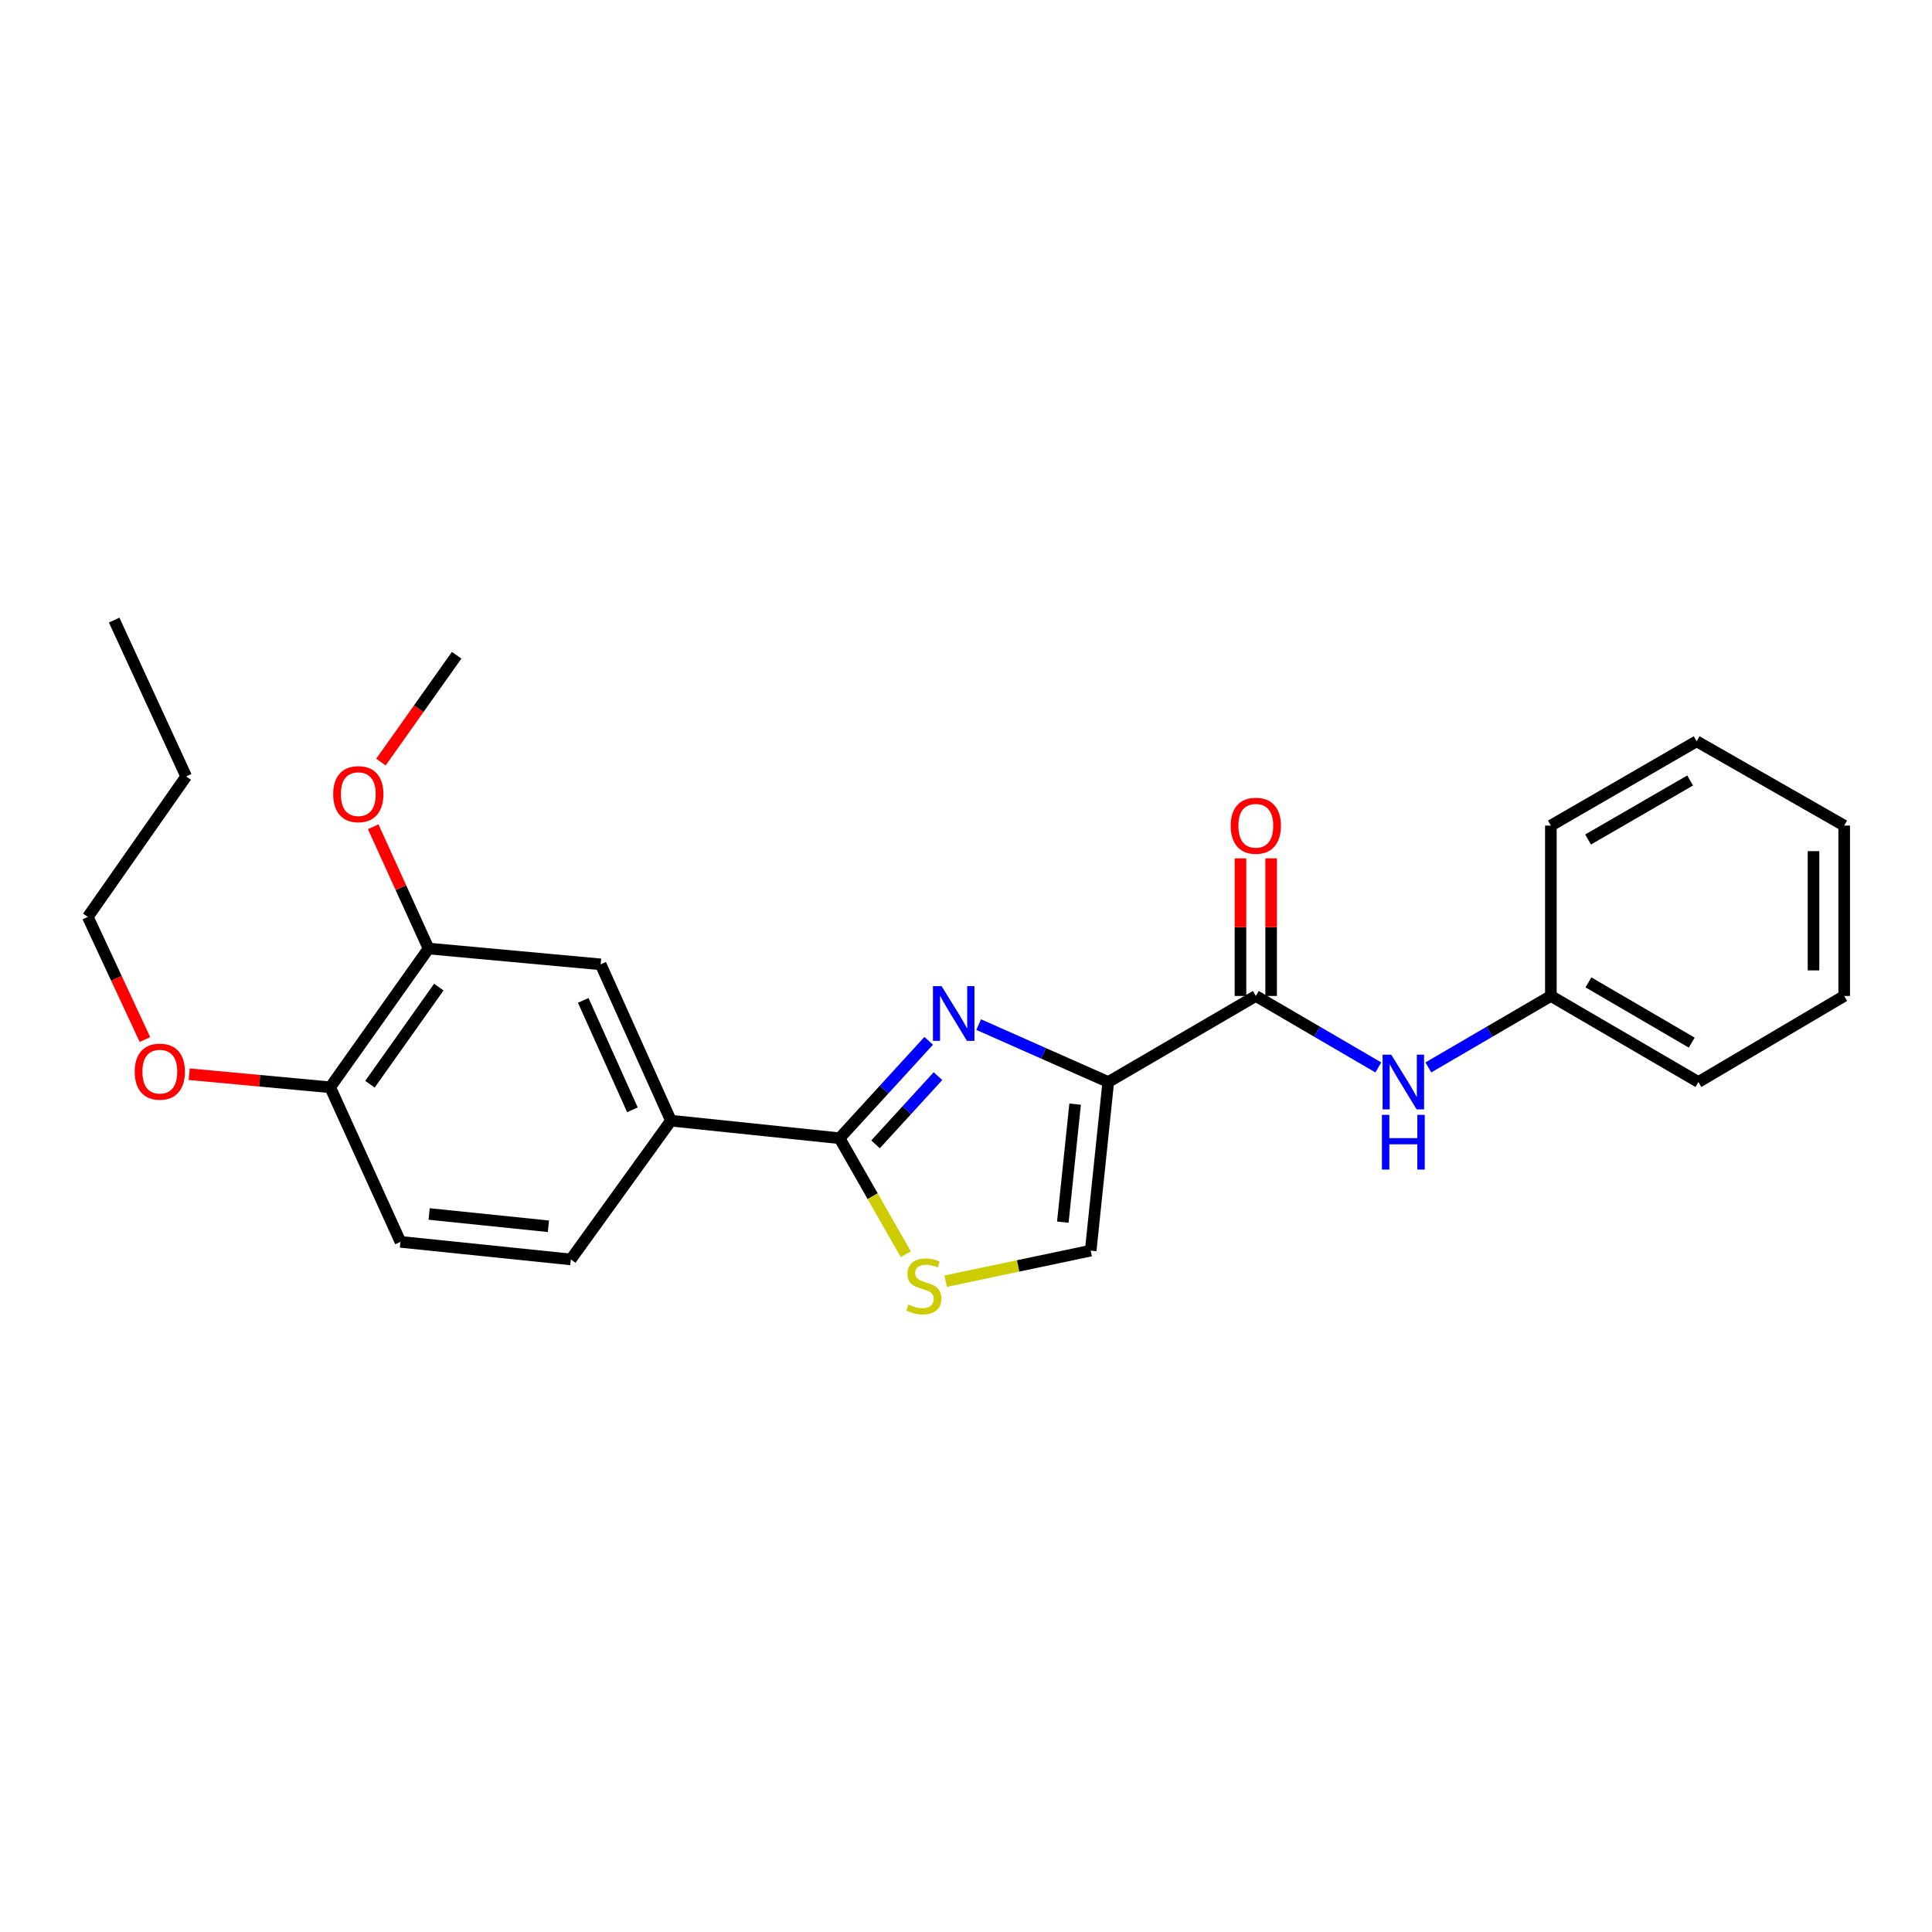 <?xml version='1.0' encoding='iso-8859-1'?>
<svg version='1.1' baseProfile='full'
              xmlns='http://www.w3.org/2000/svg'
                      xmlns:rdkit='http://www.rdkit.org/xml'
                      xmlns:xlink='http://www.w3.org/1999/xlink'
                  xml:space='preserve'
width='1000px' height='1000px' viewBox='0 0 1000 1000'>
<!-- END OF HEADER -->
<rect style='opacity:1.0;fill:#FFFFFF;stroke:none' width='1000' height='1000' x='0' y='0'> </rect>
<path class='bond-0' d='M 954.545,515.506 L 954.545,427.327' style='fill:none;fill-rule:evenodd;stroke:#000000;stroke-width:6px;stroke-linecap:butt;stroke-linejoin:miter;stroke-opacity:1' />
<path class='bond-0' d='M 938.67,502.279 L 938.67,440.554' style='fill:none;fill-rule:evenodd;stroke:#000000;stroke-width:6px;stroke-linecap:butt;stroke-linejoin:miter;stroke-opacity:1' />
<path class='bond-1' d='M 954.545,515.506 L 879.094,560.054' style='fill:none;fill-rule:evenodd;stroke:#000000;stroke-width:6px;stroke-linecap:butt;stroke-linejoin:miter;stroke-opacity:1' />
<path class='bond-2' d='M 650.004,515.506 L 681.709,534.002' style='fill:none;fill-rule:evenodd;stroke:#000000;stroke-width:6px;stroke-linecap:butt;stroke-linejoin:miter;stroke-opacity:1' />
<path class='bond-2' d='M 681.709,534.002 L 713.414,552.499' style='fill:none;fill-rule:evenodd;stroke:#0000FF;stroke-width:6px;stroke-linecap:butt;stroke-linejoin:miter;stroke-opacity:1' />
<path class='bond-3' d='M 657.942,515.506 L 657.942,479.899' style='fill:none;fill-rule:evenodd;stroke:#000000;stroke-width:6px;stroke-linecap:butt;stroke-linejoin:miter;stroke-opacity:1' />
<path class='bond-3' d='M 657.942,479.899 L 657.942,444.292' style='fill:none;fill-rule:evenodd;stroke:#FF0000;stroke-width:6px;stroke-linecap:butt;stroke-linejoin:miter;stroke-opacity:1' />
<path class='bond-3' d='M 642.066,515.506 L 642.066,479.899' style='fill:none;fill-rule:evenodd;stroke:#000000;stroke-width:6px;stroke-linecap:butt;stroke-linejoin:miter;stroke-opacity:1' />
<path class='bond-3' d='M 642.066,479.899 L 642.066,444.292' style='fill:none;fill-rule:evenodd;stroke:#FF0000;stroke-width:6px;stroke-linecap:butt;stroke-linejoin:miter;stroke-opacity:1' />
<path class='bond-4' d='M 650.004,515.506 L 573.635,560.054' style='fill:none;fill-rule:evenodd;stroke:#000000;stroke-width:6px;stroke-linecap:butt;stroke-linejoin:miter;stroke-opacity:1' />
<path class='bond-5' d='M 739.314,552.499 L 771.019,534.002' style='fill:none;fill-rule:evenodd;stroke:#0000FF;stroke-width:6px;stroke-linecap:butt;stroke-linejoin:miter;stroke-opacity:1' />
<path class='bond-5' d='M 771.019,534.002 L 802.725,515.506' style='fill:none;fill-rule:evenodd;stroke:#000000;stroke-width:6px;stroke-linecap:butt;stroke-linejoin:miter;stroke-opacity:1' />
<path class='bond-6' d='M 954.545,427.327 L 878.185,383.688' style='fill:none;fill-rule:evenodd;stroke:#000000;stroke-width:6px;stroke-linecap:butt;stroke-linejoin:miter;stroke-opacity:1' />
<path class='bond-7' d='M 434.55,589.15 L 451.703,619.171' style='fill:none;fill-rule:evenodd;stroke:#000000;stroke-width:6px;stroke-linecap:butt;stroke-linejoin:miter;stroke-opacity:1' />
<path class='bond-7' d='M 451.703,619.171 L 468.856,649.191' style='fill:none;fill-rule:evenodd;stroke:#CCCC00;stroke-width:6px;stroke-linecap:butt;stroke-linejoin:miter;stroke-opacity:1' />
<path class='bond-8' d='M 434.55,589.15 L 457.627,563.936' style='fill:none;fill-rule:evenodd;stroke:#000000;stroke-width:6px;stroke-linecap:butt;stroke-linejoin:miter;stroke-opacity:1' />
<path class='bond-8' d='M 457.627,563.936 L 480.705,538.723' style='fill:none;fill-rule:evenodd;stroke:#0000FF;stroke-width:6px;stroke-linecap:butt;stroke-linejoin:miter;stroke-opacity:1' />
<path class='bond-8' d='M 453.183,592.304 L 469.338,574.655' style='fill:none;fill-rule:evenodd;stroke:#000000;stroke-width:6px;stroke-linecap:butt;stroke-linejoin:miter;stroke-opacity:1' />
<path class='bond-8' d='M 469.338,574.655 L 485.492,557.006' style='fill:none;fill-rule:evenodd;stroke:#0000FF;stroke-width:6px;stroke-linecap:butt;stroke-linejoin:miter;stroke-opacity:1' />
<path class='bond-9' d='M 434.55,589.15 L 347.271,580.057' style='fill:none;fill-rule:evenodd;stroke:#000000;stroke-width:6px;stroke-linecap:butt;stroke-linejoin:miter;stroke-opacity:1' />
<path class='bond-10' d='M 489.467,663.133 L 527.004,655.229' style='fill:none;fill-rule:evenodd;stroke:#CCCC00;stroke-width:6px;stroke-linecap:butt;stroke-linejoin:miter;stroke-opacity:1' />
<path class='bond-10' d='M 527.004,655.229 L 564.542,647.324' style='fill:none;fill-rule:evenodd;stroke:#000000;stroke-width:6px;stroke-linecap:butt;stroke-linejoin:miter;stroke-opacity:1' />
<path class='bond-11' d='M 564.542,647.324 L 573.635,560.054' style='fill:none;fill-rule:evenodd;stroke:#000000;stroke-width:6px;stroke-linecap:butt;stroke-linejoin:miter;stroke-opacity:1' />
<path class='bond-11' d='M 550.116,632.588 L 556.481,571.499' style='fill:none;fill-rule:evenodd;stroke:#000000;stroke-width:6px;stroke-linecap:butt;stroke-linejoin:miter;stroke-opacity:1' />
<path class='bond-12' d='M 573.635,560.054 L 540.097,545.191' style='fill:none;fill-rule:evenodd;stroke:#000000;stroke-width:6px;stroke-linecap:butt;stroke-linejoin:miter;stroke-opacity:1' />
<path class='bond-12' d='M 540.097,545.191 L 506.56,530.328' style='fill:none;fill-rule:evenodd;stroke:#0000FF;stroke-width:6px;stroke-linecap:butt;stroke-linejoin:miter;stroke-opacity:1' />
<path class='bond-13' d='M 59.09,320.963 L 96.361,401.874' style='fill:none;fill-rule:evenodd;stroke:#000000;stroke-width:6px;stroke-linecap:butt;stroke-linejoin:miter;stroke-opacity:1' />
<path class='bond-14' d='M 97.94,556.014 L 134.422,559.396' style='fill:none;fill-rule:evenodd;stroke:#FF0000;stroke-width:6px;stroke-linecap:butt;stroke-linejoin:miter;stroke-opacity:1' />
<path class='bond-14' d='M 134.422,559.396 L 170.905,562.779' style='fill:none;fill-rule:evenodd;stroke:#000000;stroke-width:6px;stroke-linecap:butt;stroke-linejoin:miter;stroke-opacity:1' />
<path class='bond-15' d='M 75.027,538.077 L 60.241,506.339' style='fill:none;fill-rule:evenodd;stroke:#FF0000;stroke-width:6px;stroke-linecap:butt;stroke-linejoin:miter;stroke-opacity:1' />
<path class='bond-15' d='M 60.241,506.339 L 45.455,474.601' style='fill:none;fill-rule:evenodd;stroke:#000000;stroke-width:6px;stroke-linecap:butt;stroke-linejoin:miter;stroke-opacity:1' />
<path class='bond-16' d='M 96.361,401.874 L 45.455,474.601' style='fill:none;fill-rule:evenodd;stroke:#000000;stroke-width:6px;stroke-linecap:butt;stroke-linejoin:miter;stroke-opacity:1' />
<path class='bond-17' d='M 207.277,642.782 L 295.455,651.875' style='fill:none;fill-rule:evenodd;stroke:#000000;stroke-width:6px;stroke-linecap:butt;stroke-linejoin:miter;stroke-opacity:1' />
<path class='bond-17' d='M 222.132,628.354 L 283.857,634.719' style='fill:none;fill-rule:evenodd;stroke:#000000;stroke-width:6px;stroke-linecap:butt;stroke-linejoin:miter;stroke-opacity:1' />
<path class='bond-18' d='M 207.277,642.782 L 170.905,562.779' style='fill:none;fill-rule:evenodd;stroke:#000000;stroke-width:6px;stroke-linecap:butt;stroke-linejoin:miter;stroke-opacity:1' />
<path class='bond-19' d='M 295.455,651.875 L 347.271,580.057' style='fill:none;fill-rule:evenodd;stroke:#000000;stroke-width:6px;stroke-linecap:butt;stroke-linejoin:miter;stroke-opacity:1' />
<path class='bond-20' d='M 347.271,580.057 L 310.907,499.146' style='fill:none;fill-rule:evenodd;stroke:#000000;stroke-width:6px;stroke-linecap:butt;stroke-linejoin:miter;stroke-opacity:1' />
<path class='bond-20' d='M 327.336,574.428 L 301.882,517.79' style='fill:none;fill-rule:evenodd;stroke:#000000;stroke-width:6px;stroke-linecap:butt;stroke-linejoin:miter;stroke-opacity:1' />
<path class='bond-21' d='M 310.907,499.146 L 221.82,490.961' style='fill:none;fill-rule:evenodd;stroke:#000000;stroke-width:6px;stroke-linecap:butt;stroke-linejoin:miter;stroke-opacity:1' />
<path class='bond-22' d='M 221.82,490.961 L 170.905,562.779' style='fill:none;fill-rule:evenodd;stroke:#000000;stroke-width:6px;stroke-linecap:butt;stroke-linejoin:miter;stroke-opacity:1' />
<path class='bond-22' d='M 227.134,510.915 L 191.493,561.188' style='fill:none;fill-rule:evenodd;stroke:#000000;stroke-width:6px;stroke-linecap:butt;stroke-linejoin:miter;stroke-opacity:1' />
<path class='bond-23' d='M 221.82,490.961 L 207.493,459.442' style='fill:none;fill-rule:evenodd;stroke:#000000;stroke-width:6px;stroke-linecap:butt;stroke-linejoin:miter;stroke-opacity:1' />
<path class='bond-23' d='M 207.493,459.442 L 193.165,427.924' style='fill:none;fill-rule:evenodd;stroke:#FF0000;stroke-width:6px;stroke-linecap:butt;stroke-linejoin:miter;stroke-opacity:1' />
<path class='bond-24' d='M 197.168,394.446 L 216.766,366.798' style='fill:none;fill-rule:evenodd;stroke:#FF0000;stroke-width:6px;stroke-linecap:butt;stroke-linejoin:miter;stroke-opacity:1' />
<path class='bond-24' d='M 216.766,366.798 L 236.364,339.149' style='fill:none;fill-rule:evenodd;stroke:#000000;stroke-width:6px;stroke-linecap:butt;stroke-linejoin:miter;stroke-opacity:1' />
<path class='bond-25' d='M 878.185,383.688 L 802.725,427.327' style='fill:none;fill-rule:evenodd;stroke:#000000;stroke-width:6px;stroke-linecap:butt;stroke-linejoin:miter;stroke-opacity:1' />
<path class='bond-25' d='M 874.814,403.977 L 821.991,434.524' style='fill:none;fill-rule:evenodd;stroke:#000000;stroke-width:6px;stroke-linecap:butt;stroke-linejoin:miter;stroke-opacity:1' />
<path class='bond-26' d='M 802.725,427.327 L 802.725,515.506' style='fill:none;fill-rule:evenodd;stroke:#000000;stroke-width:6px;stroke-linecap:butt;stroke-linejoin:miter;stroke-opacity:1' />
<path class='bond-27' d='M 802.725,515.506 L 879.094,560.054' style='fill:none;fill-rule:evenodd;stroke:#000000;stroke-width:6px;stroke-linecap:butt;stroke-linejoin:miter;stroke-opacity:1' />
<path class='bond-27' d='M 822.179,508.475 L 875.637,539.659' style='fill:none;fill-rule:evenodd;stroke:#000000;stroke-width:6px;stroke-linecap:butt;stroke-linejoin:miter;stroke-opacity:1' />
<path  class='atom-2' d='M 720.104 545.894
L 729.384 560.894
Q 730.304 562.374, 731.784 565.054
Q 733.264 567.734, 733.344 567.894
L 733.344 545.894
L 737.104 545.894
L 737.104 574.214
L 733.224 574.214
L 723.264 557.814
Q 722.104 555.894, 720.864 553.694
Q 719.664 551.494, 719.304 550.814
L 719.304 574.214
L 715.624 574.214
L 715.624 545.894
L 720.104 545.894
' fill='#0000FF'/>
<path  class='atom-2' d='M 715.284 577.046
L 719.124 577.046
L 719.124 589.086
L 733.604 589.086
L 733.604 577.046
L 737.444 577.046
L 737.444 605.366
L 733.604 605.366
L 733.604 592.286
L 719.124 592.286
L 719.124 605.366
L 715.284 605.366
L 715.284 577.046
' fill='#0000FF'/>
<path  class='atom-3' d='M 637.004 427.407
Q 637.004 420.607, 640.364 416.807
Q 643.724 413.007, 650.004 413.007
Q 656.284 413.007, 659.644 416.807
Q 663.004 420.607, 663.004 427.407
Q 663.004 434.287, 659.604 438.207
Q 656.204 442.087, 650.004 442.087
Q 643.764 442.087, 640.364 438.207
Q 637.004 434.327, 637.004 427.407
M 650.004 438.887
Q 654.324 438.887, 656.644 436.007
Q 659.004 433.087, 659.004 427.407
Q 659.004 421.847, 656.644 419.047
Q 654.324 416.207, 650.004 416.207
Q 645.684 416.207, 643.324 419.007
Q 641.004 421.807, 641.004 427.407
Q 641.004 433.127, 643.324 436.007
Q 645.684 438.887, 650.004 438.887
' fill='#FF0000'/>
<path  class='atom-6' d='M 470.18 675.23
Q 470.5 675.35, 471.82 675.91
Q 473.14 676.47, 474.58 676.83
Q 476.06 677.15, 477.5 677.15
Q 480.18 677.15, 481.74 675.87
Q 483.3 674.55, 483.3 672.27
Q 483.3 670.71, 482.5 669.75
Q 481.74 668.79, 480.54 668.27
Q 479.34 667.75, 477.34 667.15
Q 474.82 666.39, 473.3 665.67
Q 471.82 664.95, 470.74 663.43
Q 469.7 661.91, 469.7 659.35
Q 469.7 655.79, 472.1 653.59
Q 474.54 651.39, 479.34 651.39
Q 482.62 651.39, 486.34 652.95
L 485.42 656.03
Q 482.02 654.63, 479.46 654.63
Q 476.7 654.63, 475.18 655.79
Q 473.66 656.91, 473.7 658.87
Q 473.7 660.39, 474.46 661.31
Q 475.26 662.23, 476.38 662.75
Q 477.54 663.27, 479.46 663.87
Q 482.02 664.67, 483.54 665.47
Q 485.06 666.27, 486.14 667.91
Q 487.26 669.51, 487.26 672.27
Q 487.26 676.19, 484.62 678.31
Q 482.02 680.39, 477.66 680.39
Q 475.14 680.39, 473.22 679.83
Q 471.34 679.31, 469.1 678.39
L 470.18 675.23
' fill='#CCCC00'/>
<path  class='atom-9' d='M 487.372 510.439
L 496.652 525.439
Q 497.572 526.919, 499.052 529.599
Q 500.532 532.279, 500.612 532.439
L 500.612 510.439
L 504.372 510.439
L 504.372 538.759
L 500.492 538.759
L 490.532 522.359
Q 489.372 520.439, 488.132 518.239
Q 486.932 516.039, 486.572 515.359
L 486.572 538.759
L 482.892 538.759
L 482.892 510.439
L 487.372 510.439
' fill='#0000FF'/>
<path  class='atom-11' d='M 69.726 554.683
Q 69.726 547.883, 73.086 544.083
Q 76.446 540.283, 82.726 540.283
Q 89.006 540.283, 92.366 544.083
Q 95.726 547.883, 95.726 554.683
Q 95.726 561.563, 92.326 565.483
Q 88.926 569.363, 82.726 569.363
Q 76.486 569.363, 73.086 565.483
Q 69.726 561.603, 69.726 554.683
M 82.726 566.163
Q 87.046 566.163, 89.366 563.283
Q 91.726 560.363, 91.726 554.683
Q 91.726 549.123, 89.366 546.323
Q 87.046 543.483, 82.726 543.483
Q 78.406 543.483, 76.046 546.283
Q 73.726 549.083, 73.726 554.683
Q 73.726 560.403, 76.046 563.283
Q 78.406 566.163, 82.726 566.163
' fill='#FF0000'/>
<path  class='atom-19' d='M 172.457 411.047
Q 172.457 404.247, 175.817 400.447
Q 179.177 396.647, 185.457 396.647
Q 191.737 396.647, 195.097 400.447
Q 198.457 404.247, 198.457 411.047
Q 198.457 417.927, 195.057 421.847
Q 191.657 425.727, 185.457 425.727
Q 179.217 425.727, 175.817 421.847
Q 172.457 417.967, 172.457 411.047
M 185.457 422.527
Q 189.777 422.527, 192.097 419.647
Q 194.457 416.727, 194.457 411.047
Q 194.457 405.487, 192.097 402.687
Q 189.777 399.847, 185.457 399.847
Q 181.137 399.847, 178.777 402.647
Q 176.457 405.447, 176.457 411.047
Q 176.457 416.767, 178.777 419.647
Q 181.137 422.527, 185.457 422.527
' fill='#FF0000'/>
</svg>
